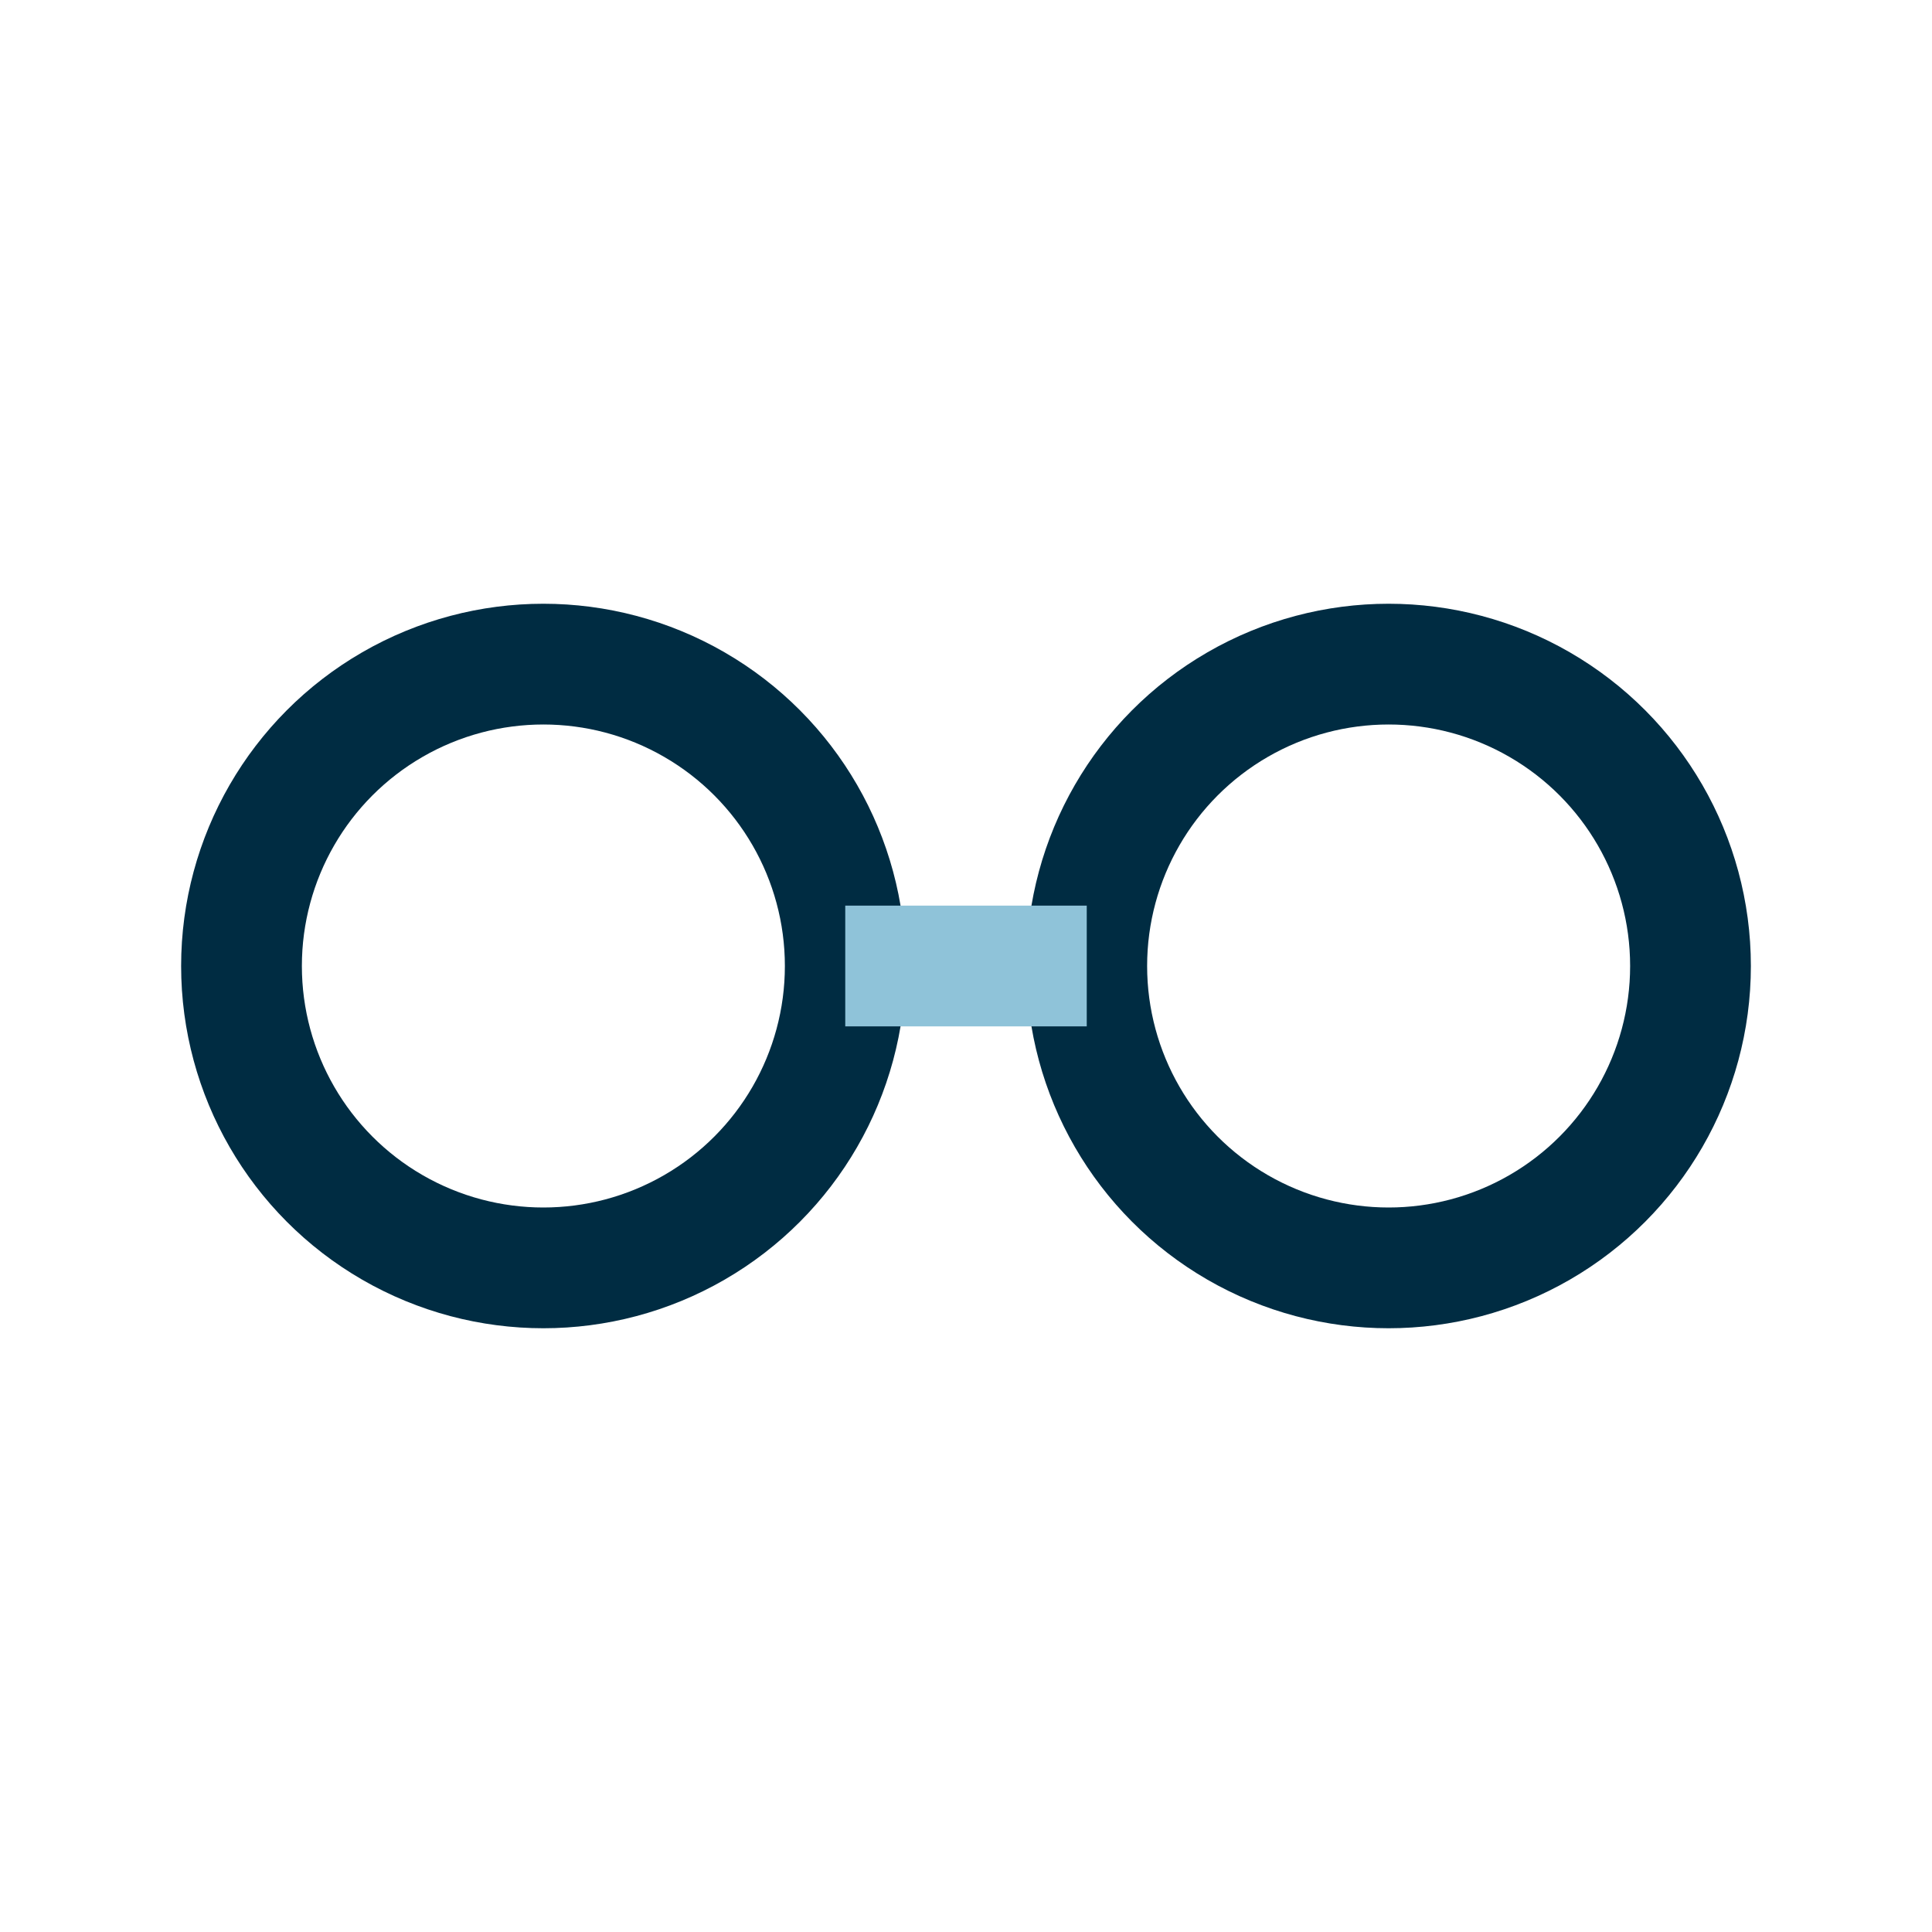 <?xml version="1.0" encoding="UTF-8"?>
<svg xmlns="http://www.w3.org/2000/svg" width="32" height="32" viewBox="0 0 32 32"><ellipse cx="9" cy="16" rx="5" ry="5" fill="none" stroke="#002C42" stroke-width="2"/><ellipse cx="23" cy="16" rx="5" ry="5" fill="none" stroke="#002C42" stroke-width="2"/><rect x="14" y="15" width="4" height="2" fill="#8FC3D9"/></svg>